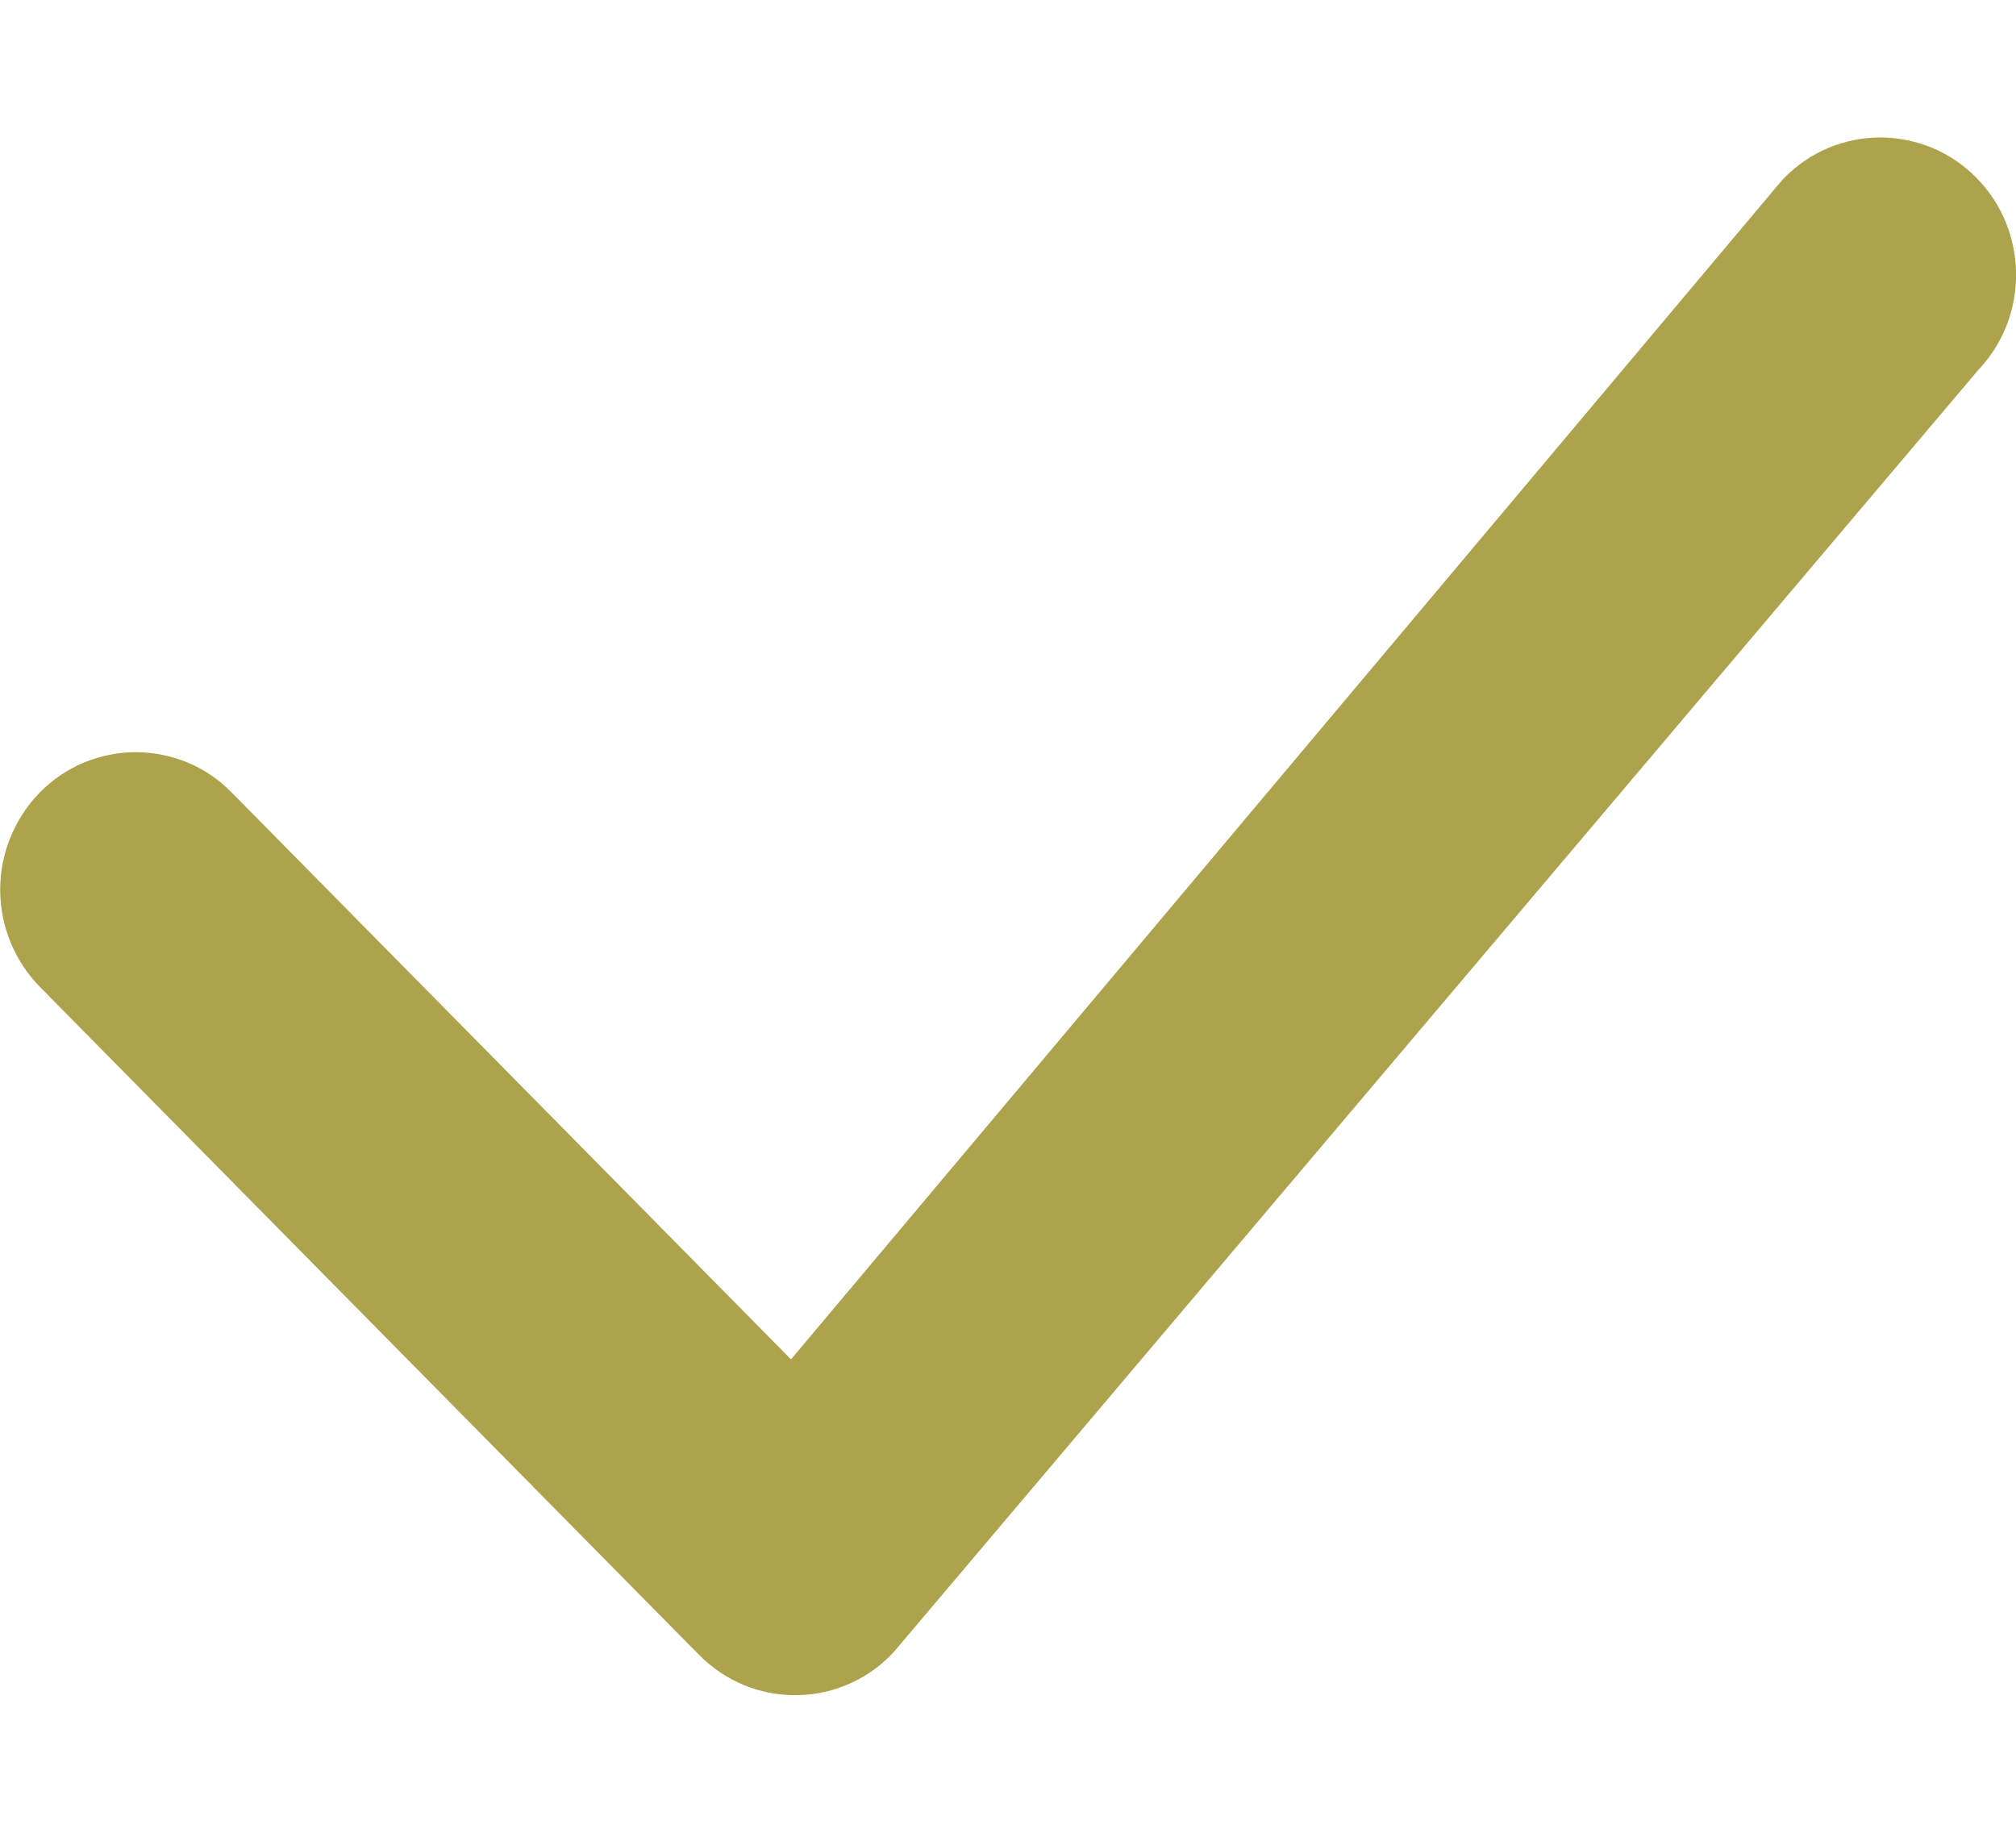 <svg width="11" height="10" viewBox="0 0 11 10" fill="none" xmlns="http://www.w3.org/2000/svg">
<path d="M9.736 0.97C9.805 0.9 9.886 0.845 9.976 0.807C10.066 0.77 10.162 0.75 10.26 0.75C10.357 0.75 10.454 0.77 10.544 0.807C10.634 0.845 10.715 0.9 10.784 0.97C11.069 1.259 11.073 1.726 10.793 2.02L4.88 9.01C4.813 9.084 4.732 9.143 4.641 9.184C4.55 9.225 4.452 9.248 4.352 9.249C4.253 9.251 4.154 9.233 4.061 9.195C3.969 9.157 3.885 9.101 3.815 9.03L0.217 5.384C0.079 5.243 0.001 5.052 0.001 4.854C0.001 4.656 0.079 4.466 0.217 4.324C0.286 4.254 0.367 4.199 0.457 4.161C0.547 4.124 0.643 4.104 0.741 4.104C0.838 4.104 0.935 4.124 1.025 4.161C1.115 4.199 1.196 4.254 1.264 4.324L4.316 7.417L9.716 0.992C9.723 0.984 9.729 0.977 9.736 0.97Z" fill="#ADA34D"/>
</svg>
